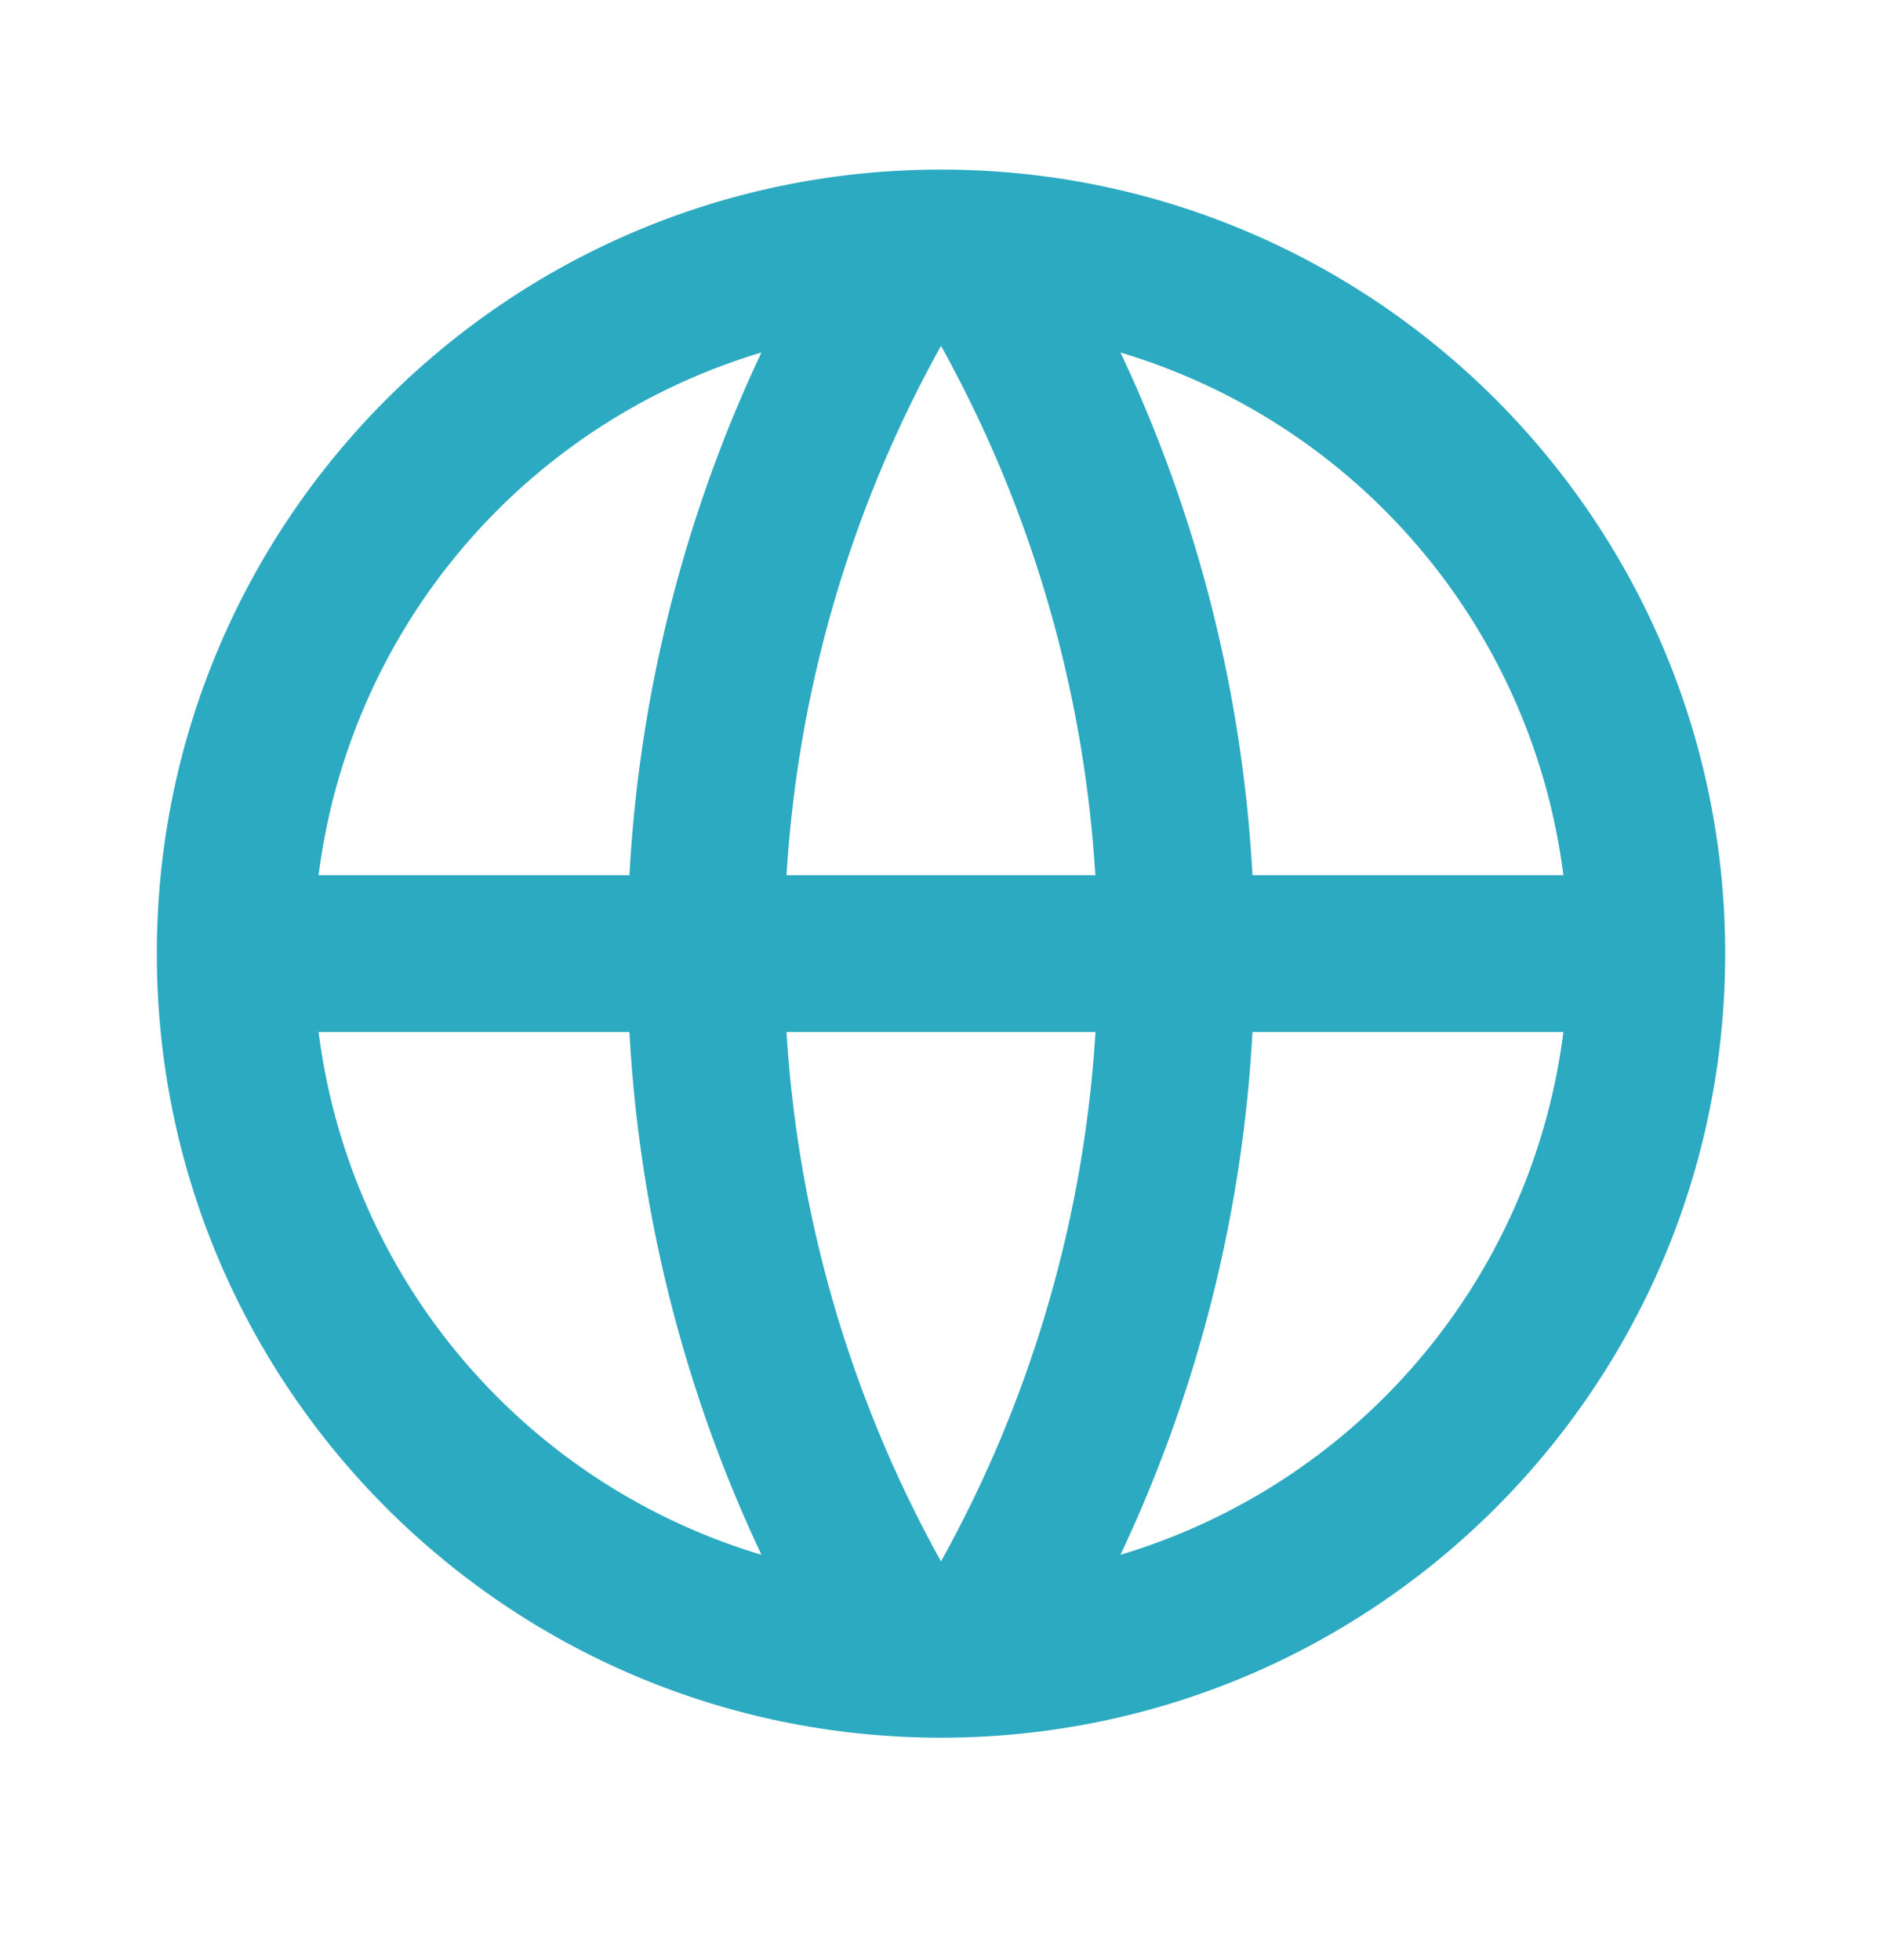 <svg xmlns="http://www.w3.org/2000/svg" width="24" height="25" fill="none"><path fill="#2CAAC1" fill-rule="evenodd" d="M12 22.163c-5.523 0-10-4.477-10-10s4.477-10 10-10 10 4.477 10 10-4.477 10-10 10zM9.71 19.83a17.9 17.9 0 0 1-1.683-6.667H4.063A8.008 8.008 0 0 0 9.71 19.83zm2.29.085a15.915 15.915 0 0 1-1.97-6.752h3.94A15.906 15.906 0 0 1 12 19.915zm7.937-6.752h-3.965a17.9 17.9 0 0 1-1.683 6.667 8.008 8.008 0 0 0 5.648-6.667zm-11.91-2H4.063A8.008 8.008 0 0 1 9.71 4.496a17.9 17.9 0 0 0-1.683 6.667zm5.941 0A15.905 15.905 0 0 0 12 4.411a15.906 15.906 0 0 0-1.97 6.752h3.939zm2.004 0a17.902 17.902 0 0 0-1.683-6.667 8.008 8.008 0 0 1 5.648 6.667h-3.965z" clip-rule="evenodd"/></svg>